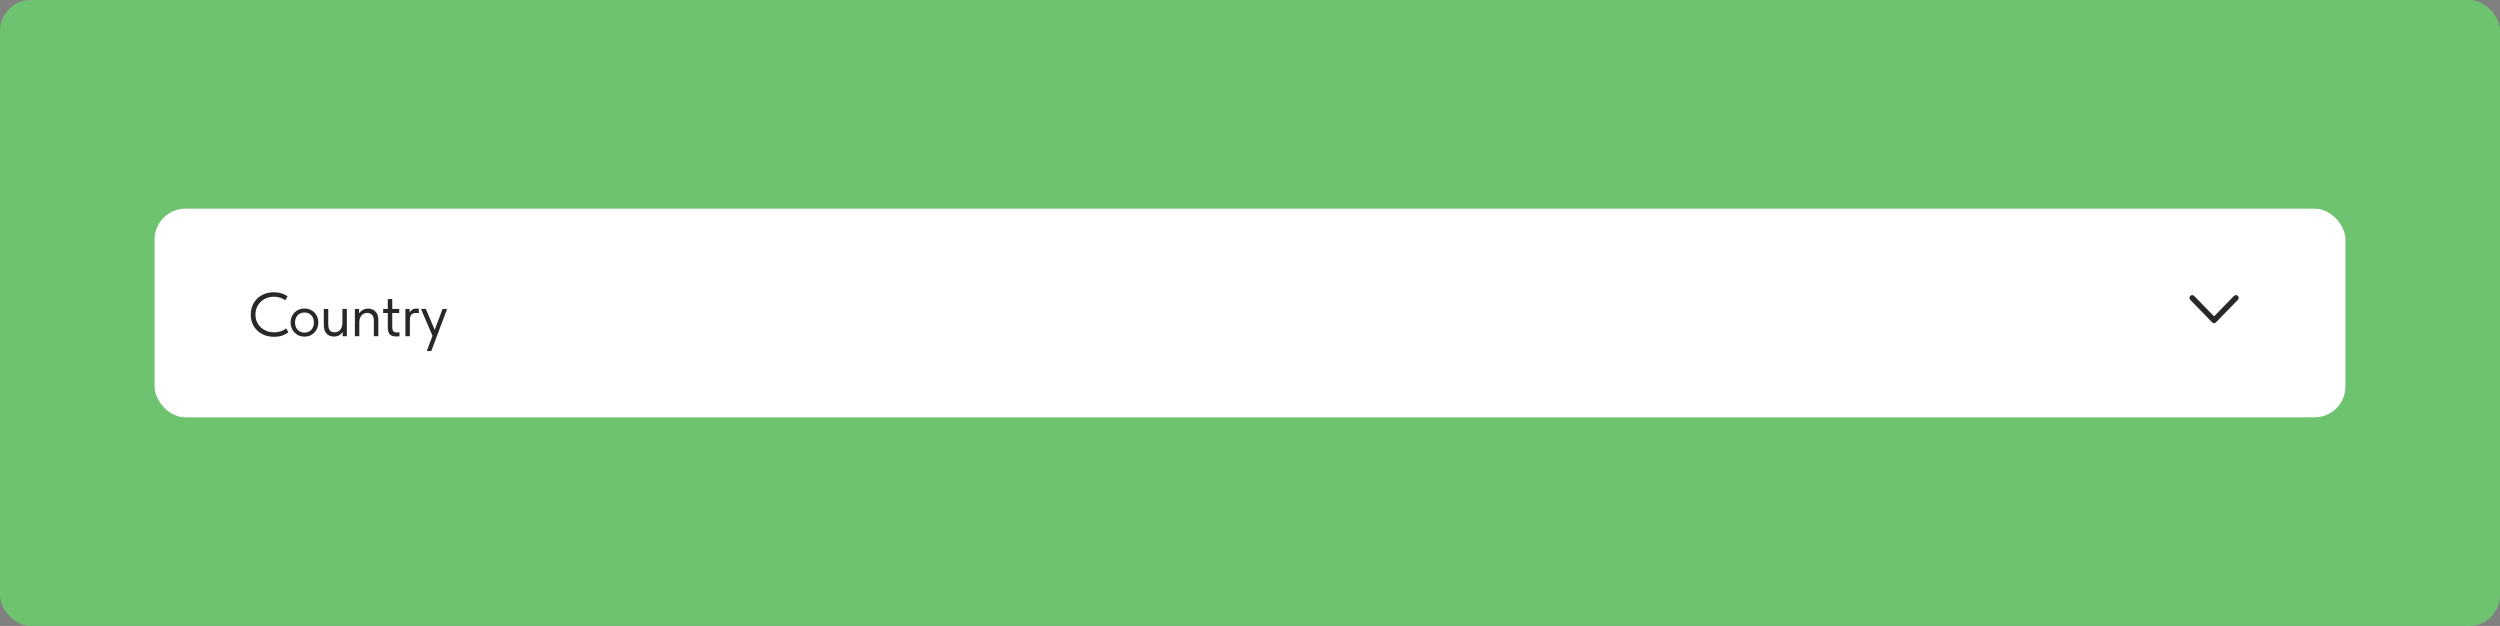 <?xml version="1.0" encoding="UTF-8"?> <svg xmlns="http://www.w3.org/2000/svg" width="647" height="162" viewBox="0 0 647 162" fill="none"><rect x="0" y="0" width="647" height="162" fill="#808080" stroke="none"/><rect width="647" height="162" rx="8" fill="#6DC370"></rect><rect x="40" y="54" width="567" height="54" rx="8" fill="white"></rect><path d="M70.948 87.16C70.052 87.16 69.231 87.021 68.484 86.744C67.748 86.456 67.114 86.056 66.58 85.544C66.047 85.032 65.631 84.424 65.332 83.72C65.044 83.016 64.9 82.248 64.9 81.416C64.9 80.584 65.044 79.816 65.332 79.112C65.62 78.408 66.026 77.8 66.548 77.288C67.082 76.765 67.711 76.36 68.436 76.072C69.172 75.784 69.983 75.64 70.868 75.64C71.604 75.64 72.266 75.736 72.852 75.928C73.45 76.109 73.972 76.349 74.42 76.648L73.844 77.688C73.439 77.4 72.986 77.181 72.484 77.032C71.994 76.872 71.471 76.792 70.916 76.792C70.223 76.792 69.583 76.909 68.996 77.144C68.41 77.379 67.903 77.704 67.476 78.12C67.05 78.525 66.714 79.011 66.468 79.576C66.234 80.141 66.116 80.755 66.116 81.416C66.116 82.077 66.234 82.691 66.468 83.256C66.714 83.811 67.05 84.291 67.476 84.696C67.914 85.101 68.426 85.421 69.012 85.656C69.61 85.891 70.266 86.008 70.98 86.008C71.535 86.008 72.068 85.928 72.58 85.768C73.103 85.608 73.583 85.347 74.02 84.984L74.644 85.992C74.271 86.301 73.775 86.573 73.156 86.808C72.548 87.043 71.812 87.16 70.948 87.16ZM78.803 87.128C78.291 87.128 77.816 87.037 77.379 86.856C76.941 86.664 76.557 86.403 76.227 86.072C75.907 85.741 75.656 85.352 75.475 84.904C75.293 84.456 75.203 83.971 75.203 83.448C75.203 82.936 75.293 82.461 75.475 82.024C75.656 81.576 75.907 81.192 76.227 80.872C76.547 80.541 76.925 80.285 77.363 80.104C77.811 79.923 78.291 79.832 78.803 79.832C79.315 79.832 79.789 79.923 80.227 80.104C80.664 80.285 81.043 80.536 81.363 80.856C81.683 81.176 81.933 81.56 82.115 82.008C82.296 82.445 82.387 82.925 82.387 83.448C82.387 83.971 82.296 84.456 82.115 84.904C81.933 85.352 81.683 85.741 81.363 86.072C81.043 86.403 80.664 86.664 80.227 86.856C79.789 87.037 79.315 87.128 78.803 87.128ZM78.803 86.088C79.165 86.088 79.496 86.024 79.795 85.896C80.093 85.768 80.349 85.587 80.563 85.352C80.776 85.117 80.941 84.84 81.059 84.52C81.176 84.189 81.235 83.832 81.235 83.448C81.235 83.064 81.176 82.717 81.059 82.408C80.941 82.088 80.776 81.816 80.563 81.592C80.349 81.357 80.093 81.181 79.795 81.064C79.496 80.936 79.165 80.872 78.803 80.872C78.44 80.872 78.109 80.936 77.811 81.064C77.512 81.181 77.251 81.357 77.027 81.592C76.813 81.816 76.648 82.088 76.531 82.408C76.413 82.717 76.355 83.064 76.355 83.448C76.355 83.832 76.413 84.189 76.531 84.52C76.648 84.84 76.813 85.117 77.027 85.352C77.251 85.587 77.512 85.768 77.811 85.896C78.109 86.024 78.44 86.088 78.803 86.088ZM86.374 87.096C85.617 87.096 84.998 86.845 84.518 86.344C84.038 85.843 83.798 85.059 83.798 83.992V79.96H84.95V83.736C84.95 84.515 85.078 85.091 85.334 85.464C85.6 85.827 86.006 86.008 86.55 86.008C86.88 86.008 87.174 85.949 87.43 85.832C87.686 85.704 87.899 85.533 88.07 85.32C88.251 85.096 88.385 84.84 88.47 84.552C88.566 84.253 88.614 83.928 88.614 83.576V79.96H89.766V87H88.678V85.88C88.486 86.221 88.198 86.509 87.814 86.744C87.43 86.979 86.95 87.096 86.374 87.096ZM96.753 82.904C96.753 82.573 96.705 82.285 96.609 82.04C96.523 81.795 96.401 81.597 96.241 81.448C96.081 81.288 95.894 81.171 95.681 81.096C95.467 81.021 95.243 80.984 95.009 80.984C94.699 80.984 94.422 81.043 94.177 81.16C93.942 81.277 93.734 81.437 93.553 81.64C93.382 81.843 93.249 82.088 93.153 82.376C93.057 82.653 93.003 82.957 92.993 83.288V87H91.841V79.96H92.929V81.112C93.142 80.771 93.451 80.477 93.857 80.232C94.262 79.987 94.737 79.864 95.281 79.864C95.654 79.864 96.001 79.928 96.321 80.056C96.641 80.184 96.918 80.371 97.153 80.616C97.387 80.851 97.569 81.139 97.697 81.48C97.835 81.821 97.905 82.211 97.905 82.648V87H96.753V82.904ZM99.161 79.96H100.361V77.4H101.513V79.96H103.321V81H101.513V84.568C101.513 84.781 101.524 84.979 101.545 85.16C101.577 85.331 101.636 85.485 101.721 85.624C101.817 85.752 101.945 85.853 102.105 85.928C102.265 86.003 102.478 86.04 102.745 86.04C102.948 86.04 103.161 86.024 103.385 85.992V87.016C103.236 87.037 103.092 87.053 102.953 87.064C102.814 87.075 102.686 87.08 102.569 87.08C101.812 87.08 101.252 86.904 100.889 86.552C100.537 86.189 100.361 85.581 100.361 84.728V81H99.161V79.96ZM107.767 79.864C107.853 79.864 107.954 79.869 108.071 79.88C108.199 79.88 108.306 79.891 108.391 79.912V81.064C108.263 81.043 108.13 81.027 107.991 81.016C107.863 80.995 107.735 80.984 107.607 80.984C107.266 80.984 106.994 81.043 106.791 81.16C106.599 81.267 106.445 81.421 106.327 81.624C106.221 81.827 106.151 82.067 106.119 82.344C106.087 82.621 106.071 82.925 106.071 83.256V87H104.919V79.96H106.007V80.904C106.135 80.648 106.333 80.413 106.599 80.2C106.877 79.976 107.266 79.864 107.767 79.864ZM110.502 90.68L111.926 86.904L109.014 80.12V79.96H110.214L112.502 85.368L114.534 79.96H115.654V80.12L111.622 90.84H110.502V90.68Z" fill="#282828"></path><path fill-rule="evenodd" clip-rule="evenodd" d="M566.844 76.576C566.568 76.861 566.568 77.321 566.844 77.605L572.5 83.423C572.633 83.56 572.813 83.636 573 83.636C573.188 83.636 573.368 83.56 573.5 83.423L579.157 77.605C579.433 77.321 579.433 76.861 579.157 76.576C578.881 76.293 578.433 76.293 578.157 76.576L573 81.88L567.844 76.576C567.568 76.293 567.12 76.293 566.844 76.576Z" fill="#282828"></path></svg> 